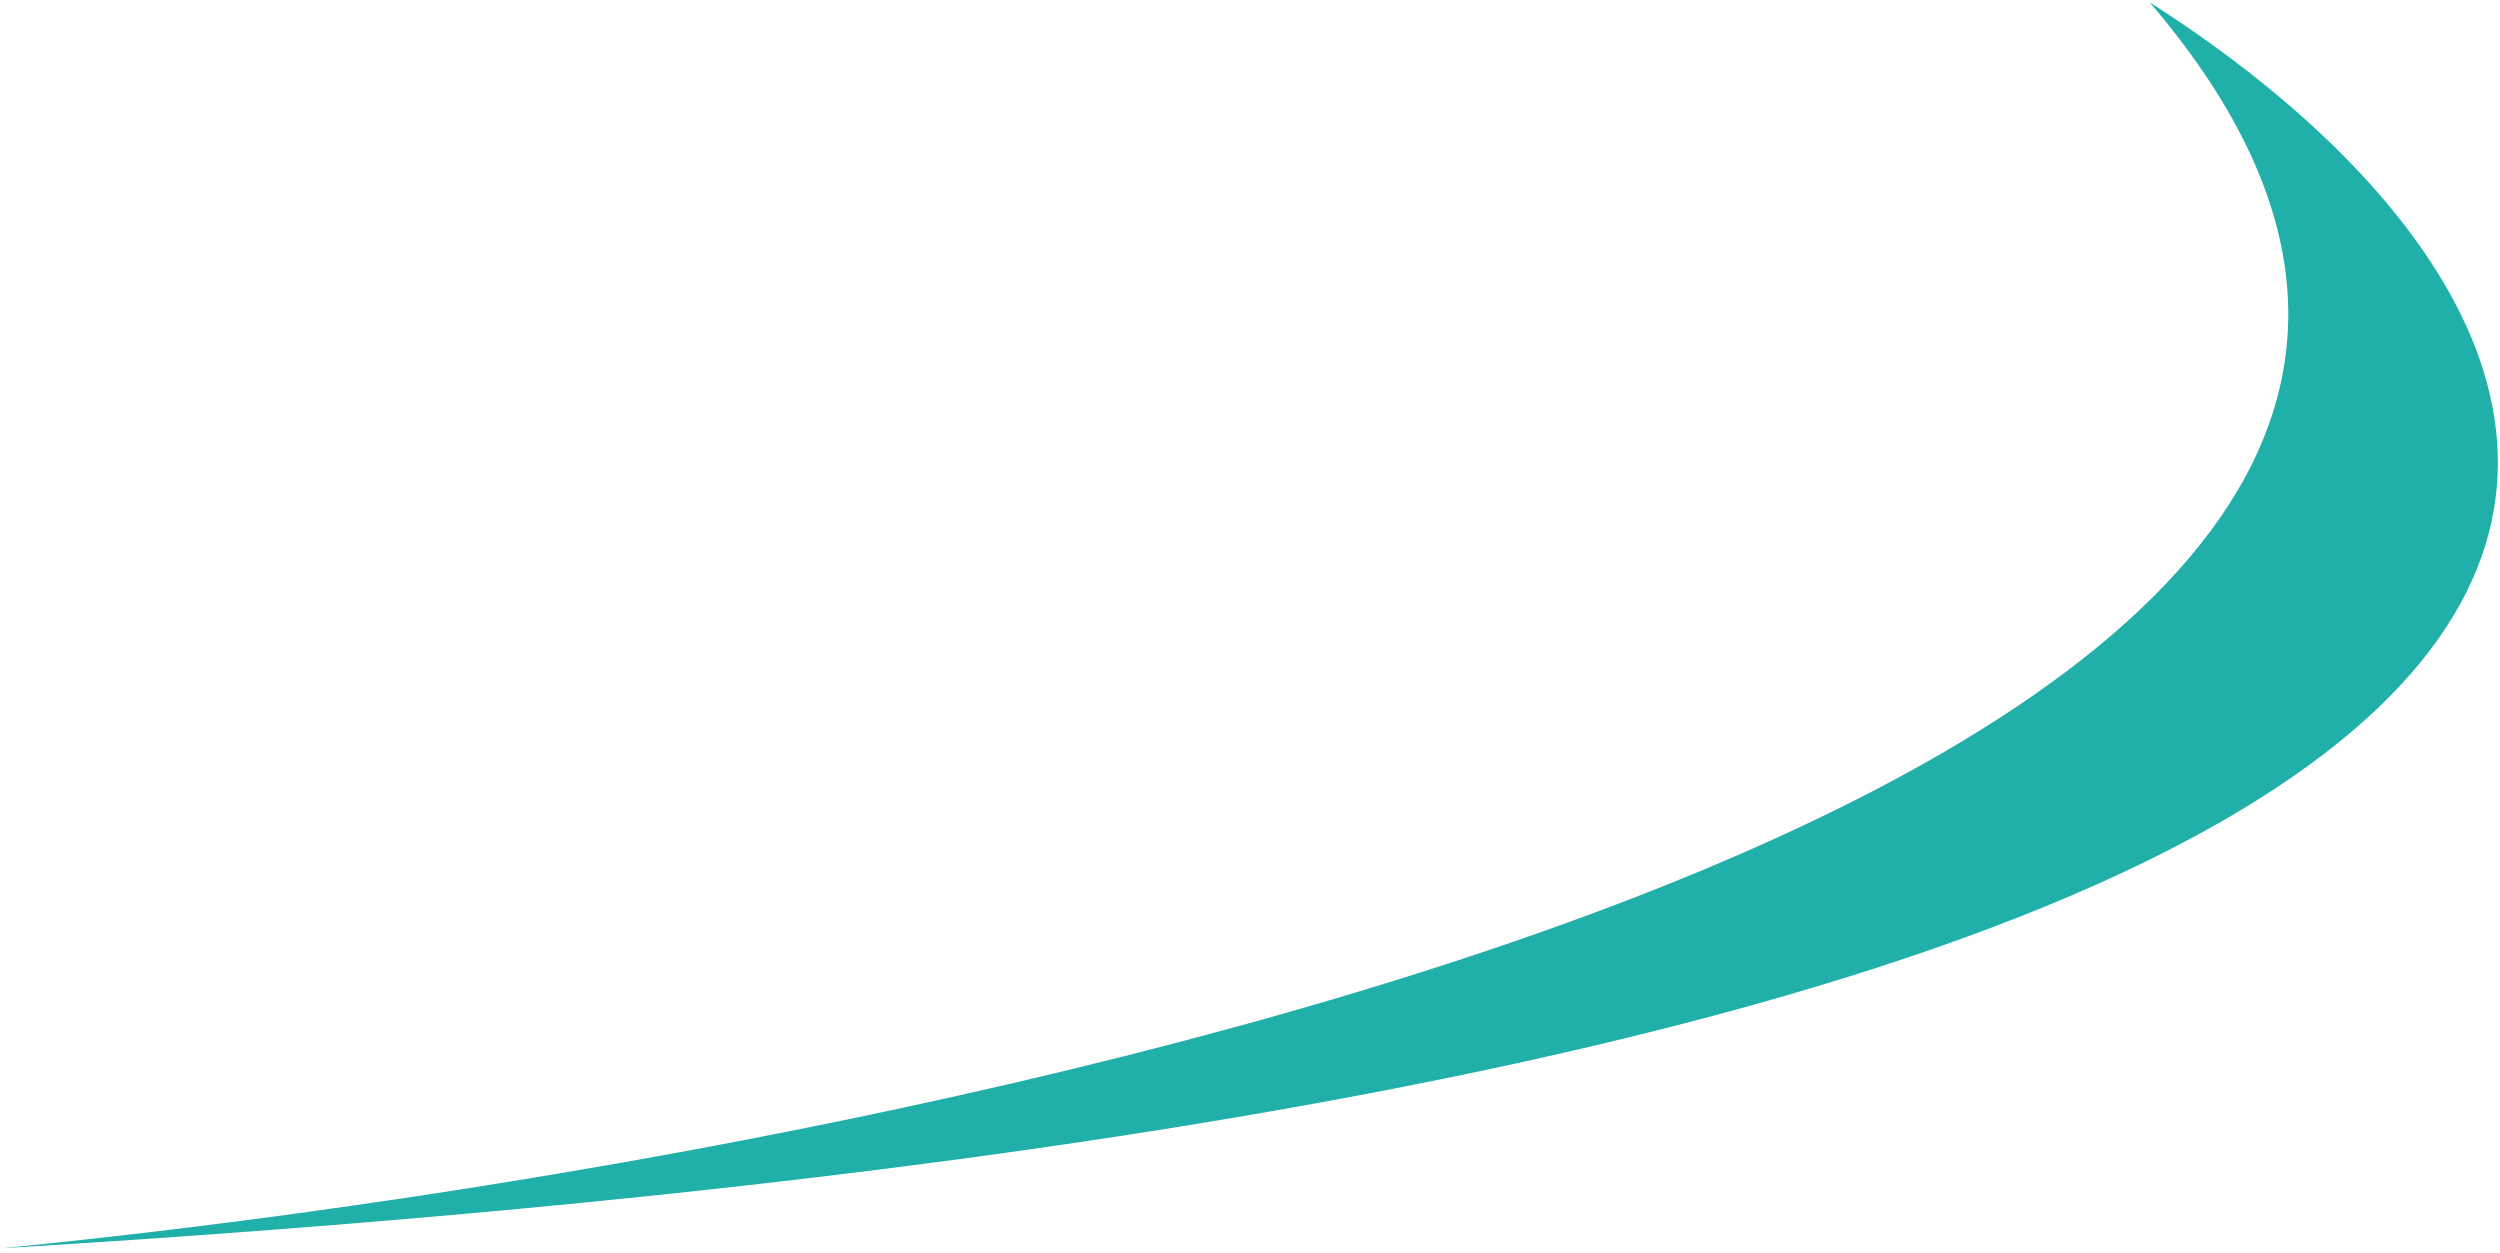 <?xml version="1.0" encoding="UTF-8"?> <svg xmlns="http://www.w3.org/2000/svg" width="455" height="228" viewBox="0 0 455 228" fill="none"> <path d="M391.253 0.433C488.406 62.3 546.226 194.265 0.279 227.187C180.116 209.457 510.083 139.285 391.253 0.433Z" fill="#21AFA9"></path> </svg> 